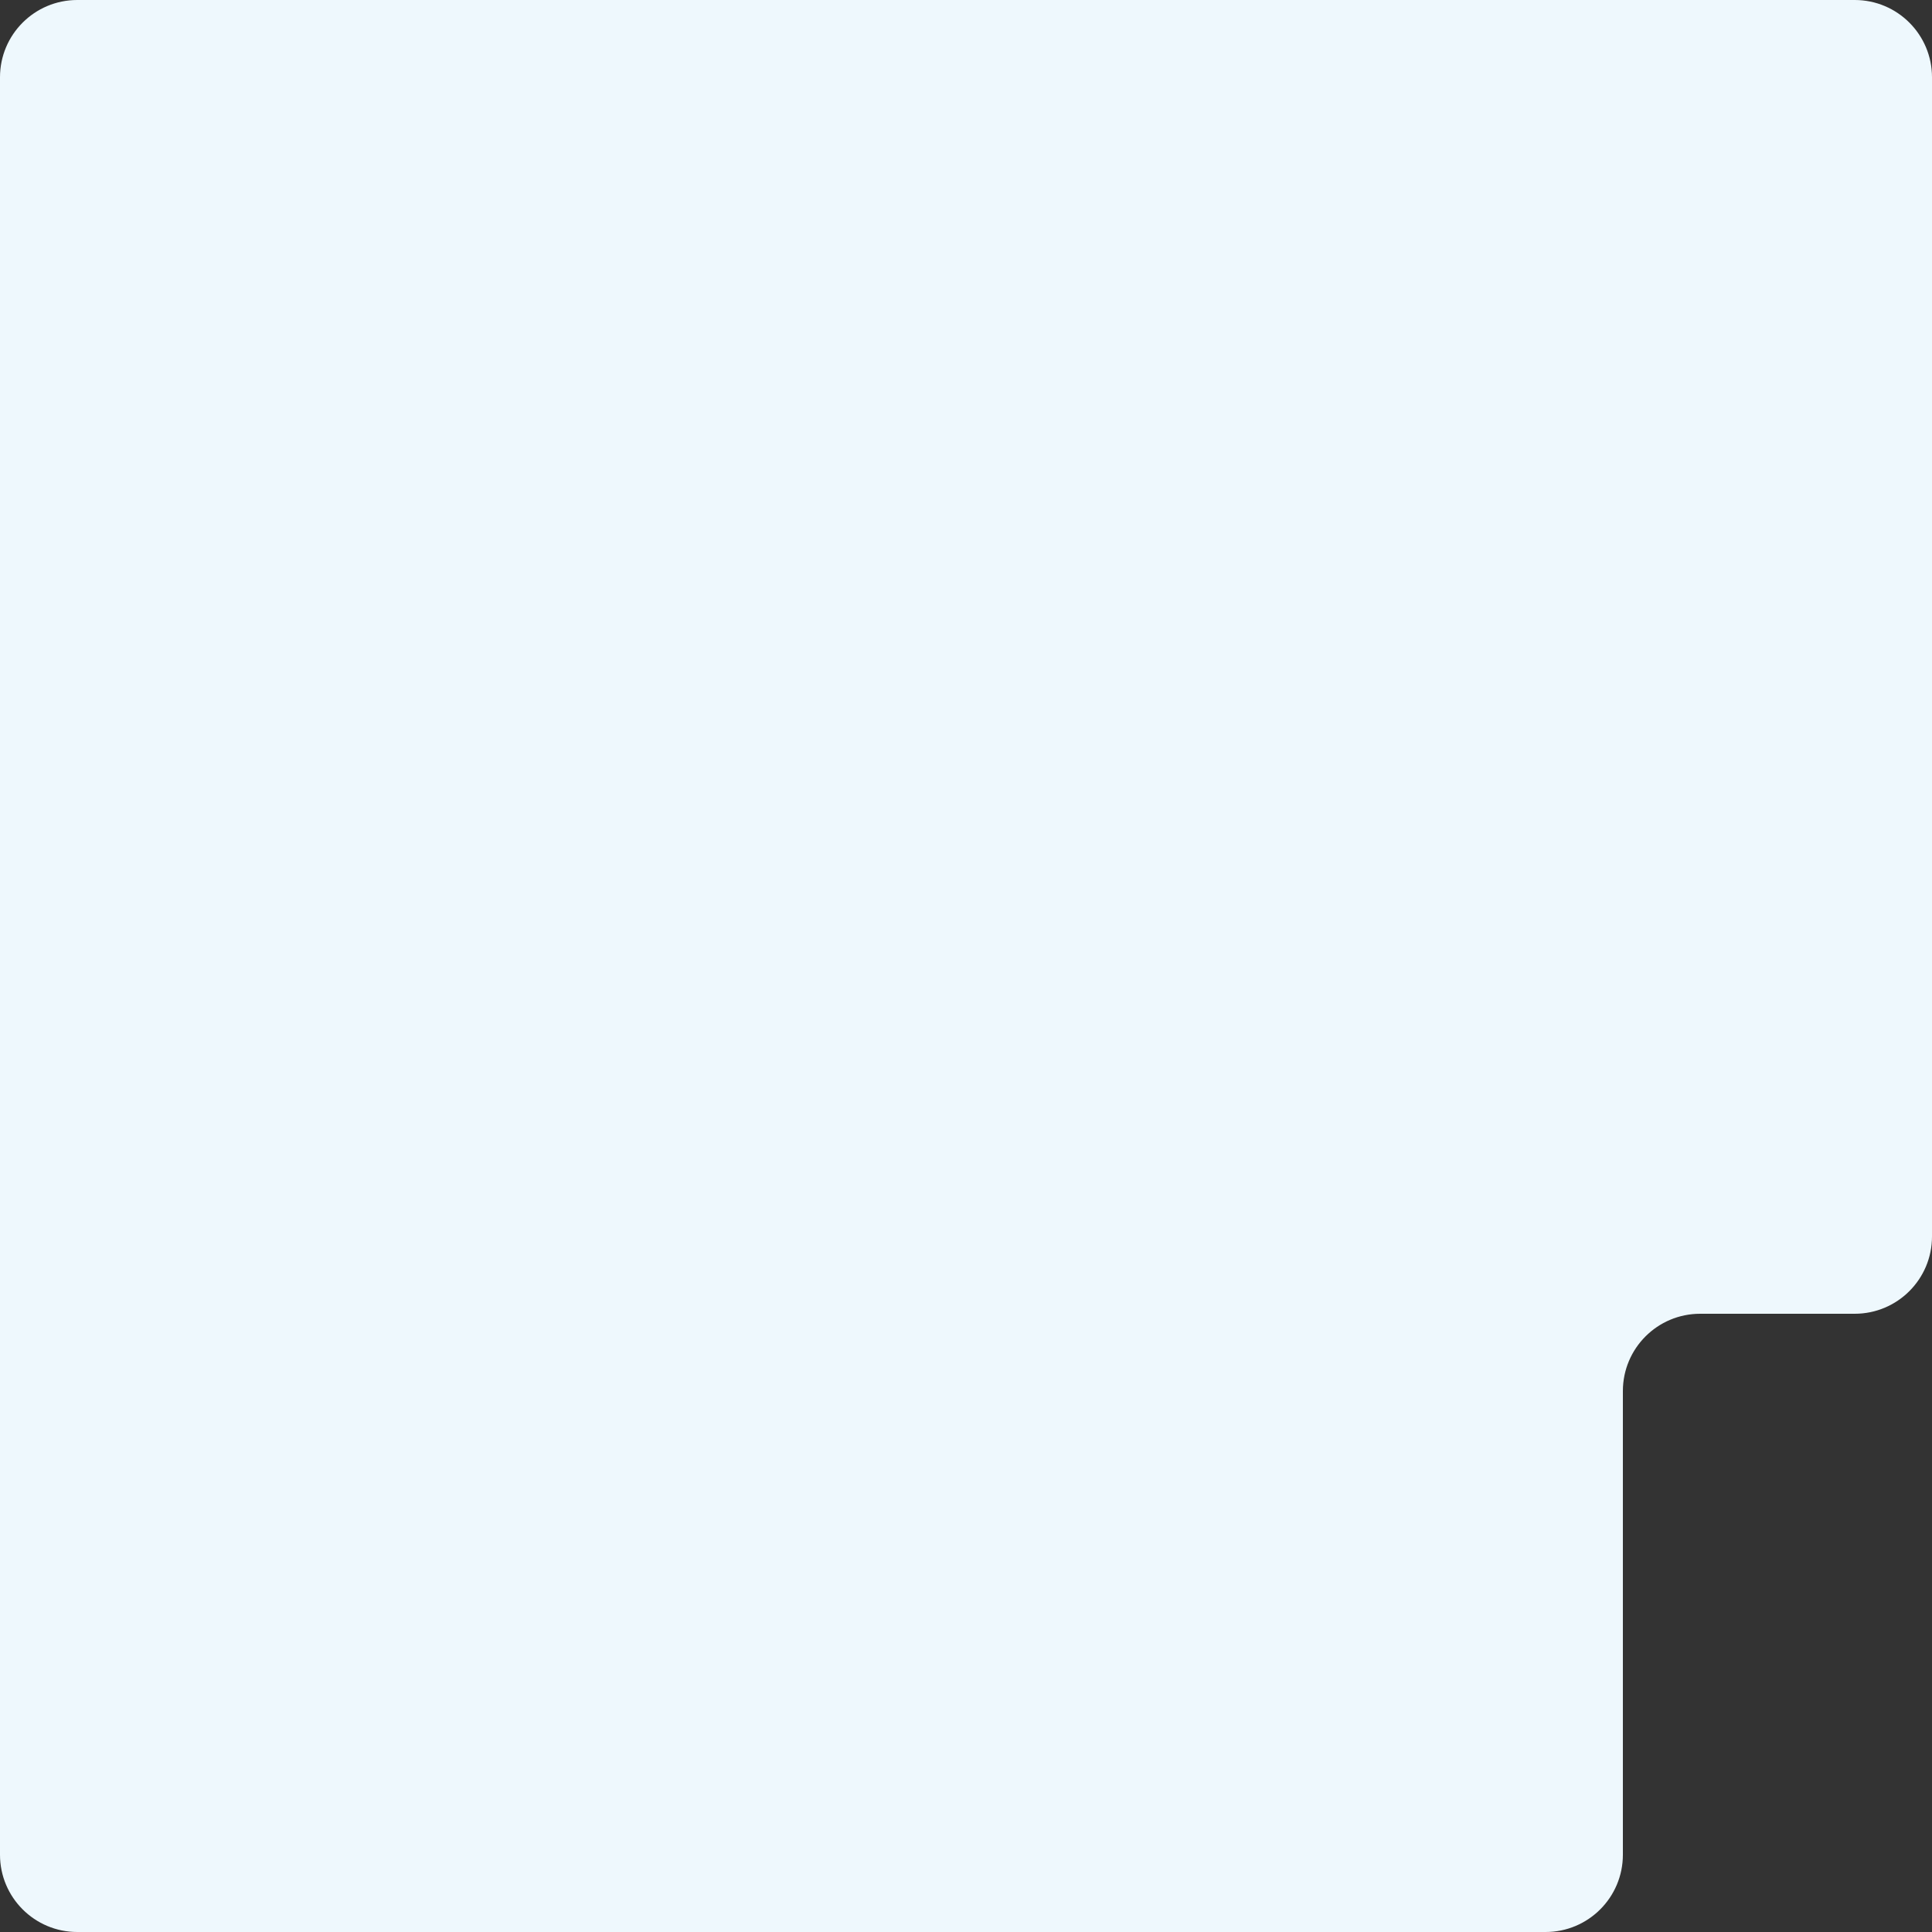<?xml version="1.0" encoding="UTF-8"?> <svg xmlns="http://www.w3.org/2000/svg" width="500" height="500" viewBox="0 0 500 500" fill="none"><rect x="0" y="0" width="500" height="500" fill="#333333" stroke="none"/><path d="M0 20C0 8.954 8.954 0 20 0H480C491.046 0 500 8.954 500 20V250V320C500 331.046 491.046 340 480 340H440C428.954 340 420 348.954 420 360V432V480C420 491.046 411.046 500 400 500H20C8.954 500 0 491.046 0 480V20Z" fill="#EEF8FD"></path></svg> 